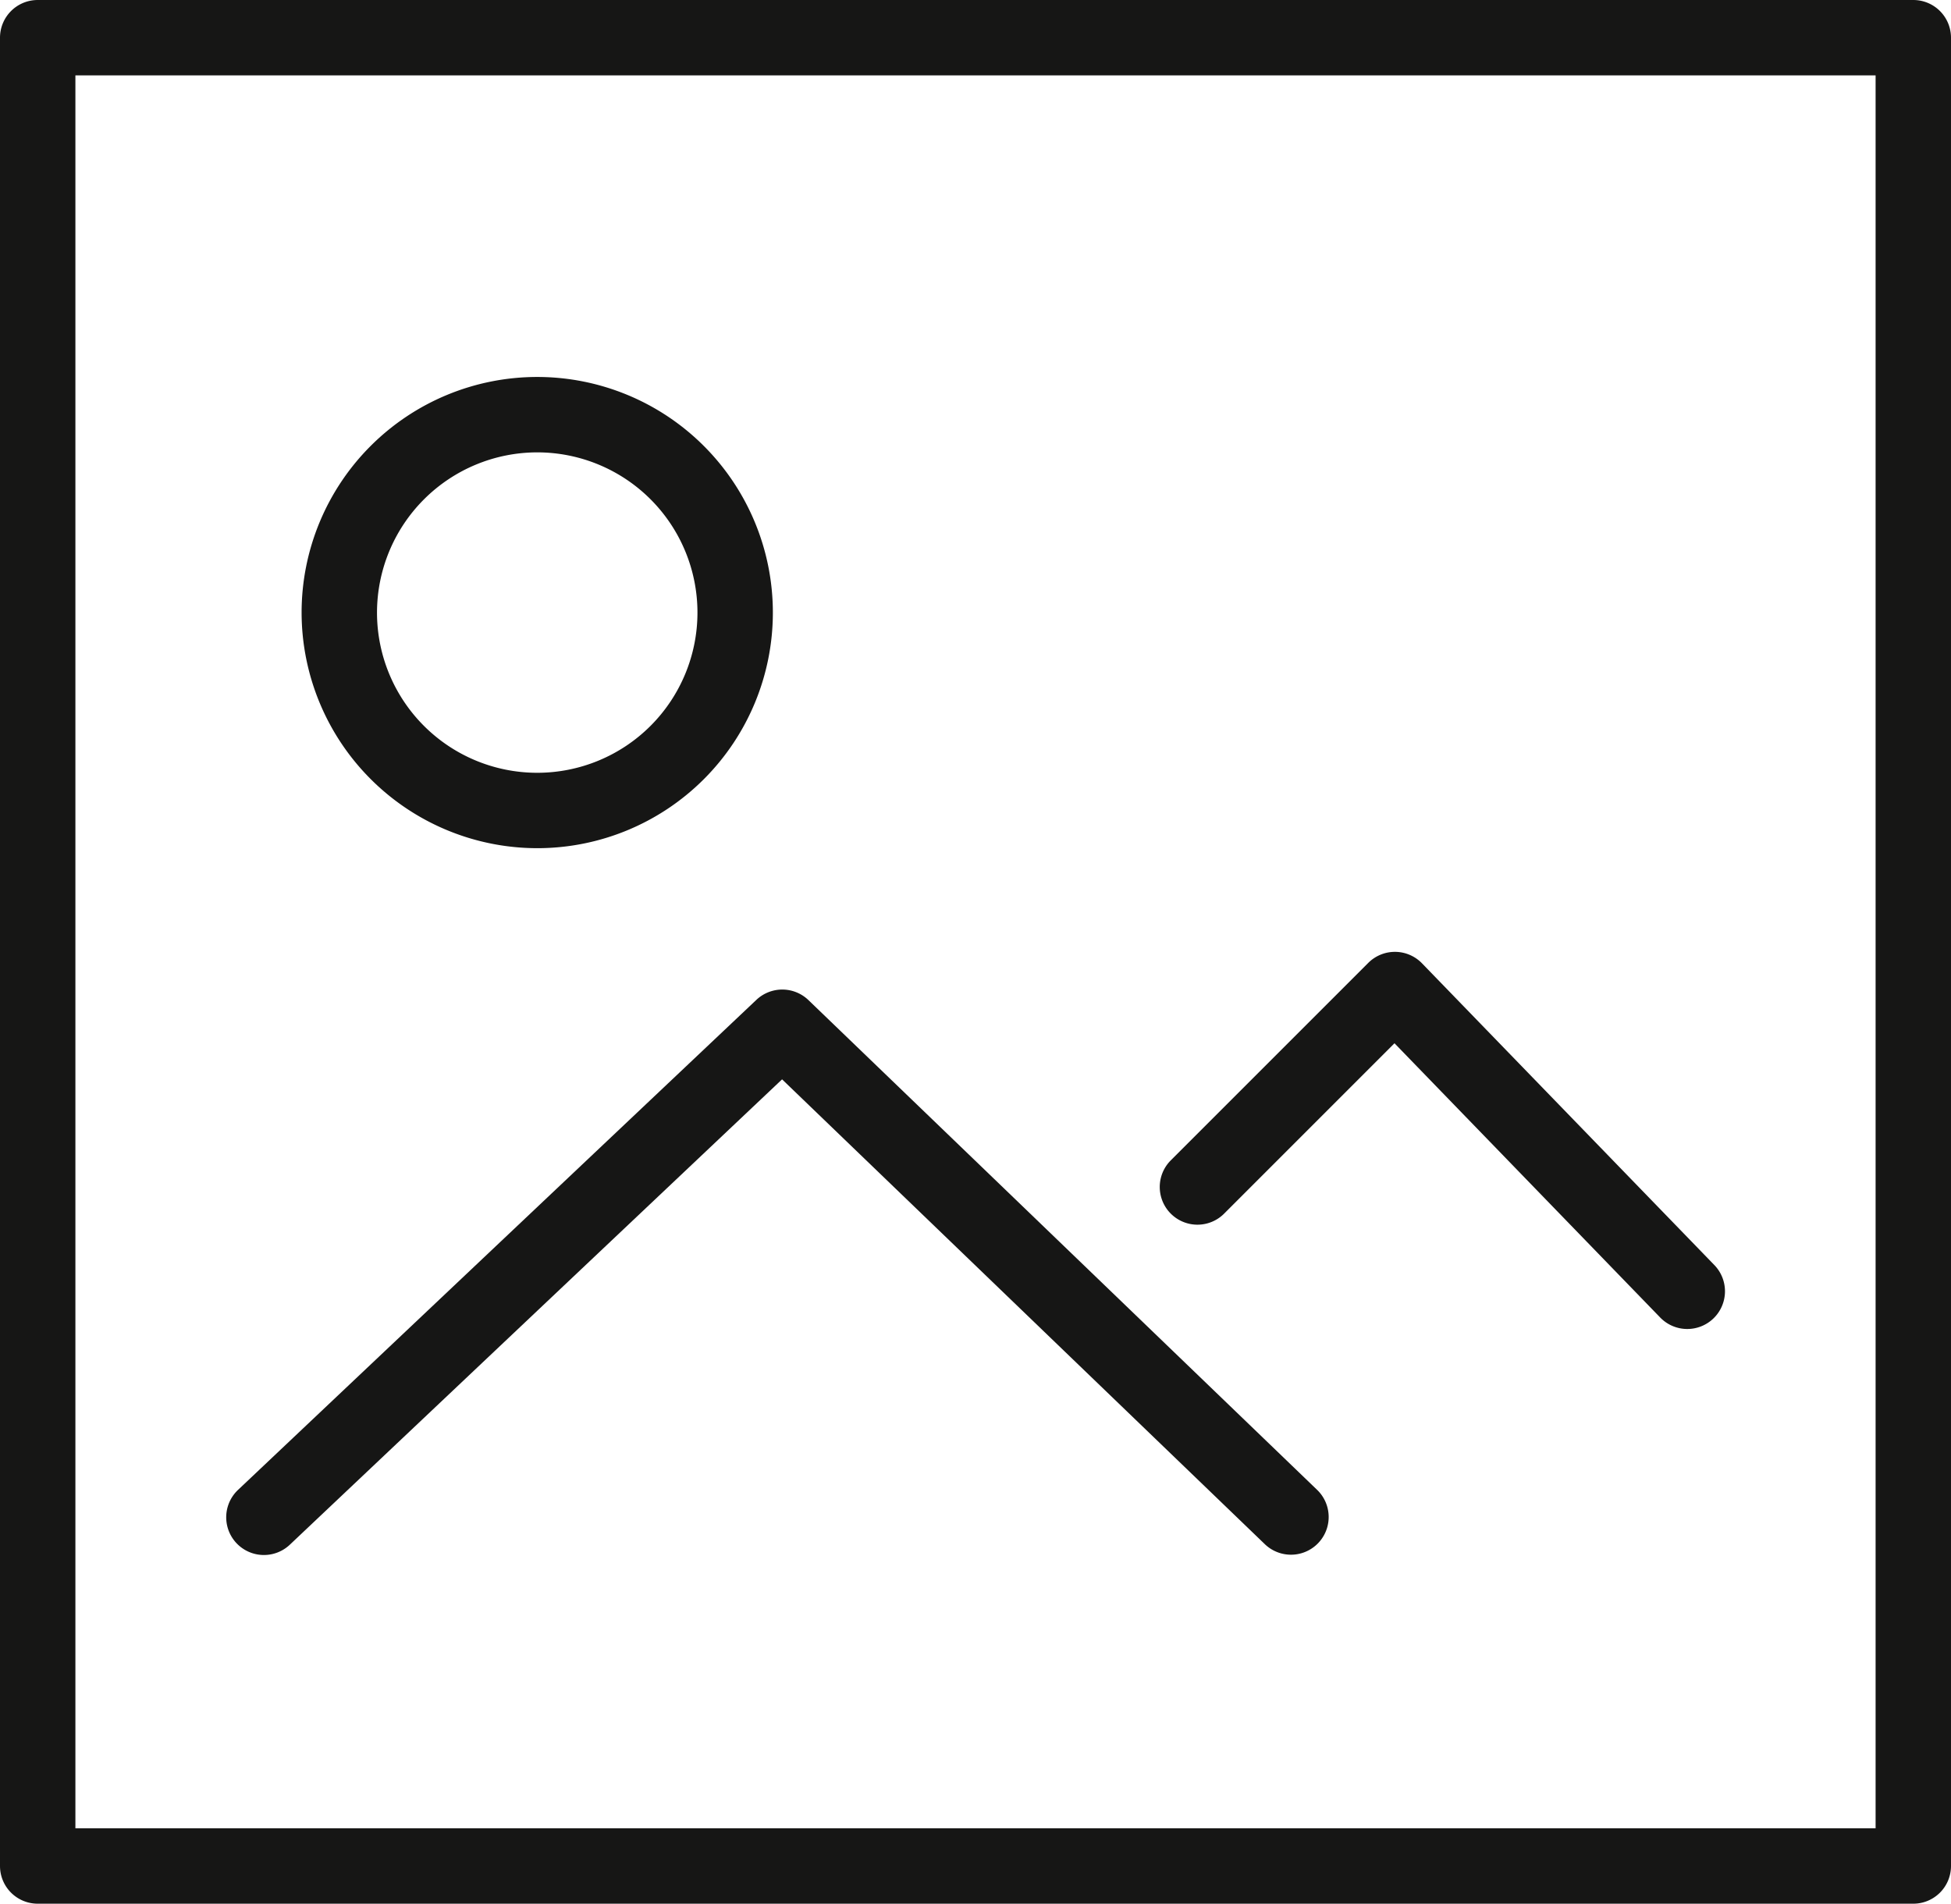 <svg xmlns="http://www.w3.org/2000/svg" xmlns:xlink="http://www.w3.org/1999/xlink" width="207" height="202" viewBox="0 0 207 202"><defs><clipPath id="a"><rect width="207" height="202" fill="none"/></clipPath></defs><g clip-path="url(#a)"><path d="M4,202H203a4,4,0,0,0,4-4V4a4,4,0,0,0-4-4H4A4,4,0,0,0,0,4V198a4,4,0,0,0,4,4M8,8H199V194H8Z" fill="#161615"/><path d="M57,90A25,25,0,1,0,32,65,25.028,25.028,0,0,0,57,90m0-42A17,17,0,1,1,40,65,17.019,17.019,0,0,1,57,48" fill="#161615"/><path d="M85.774,106.119a4,4,0,0,0-5.522-.025l-55,52a4,4,0,1,0,5.5,5.812l52.226-49.378,51.251,49.353a4,4,0,0,0,5.549-5.762Z" fill="#161615"/><path d="M150.873,102.217A4,4,0,0,0,148.032,101H148a4,4,0,0,0-2.828,1.172l-21,21a4,4,0,0,0,5.656,5.656L147.955,110.7l28.172,29.081a4,4,0,1,0,5.746-5.566Z" fill="#161615"/></g></svg>